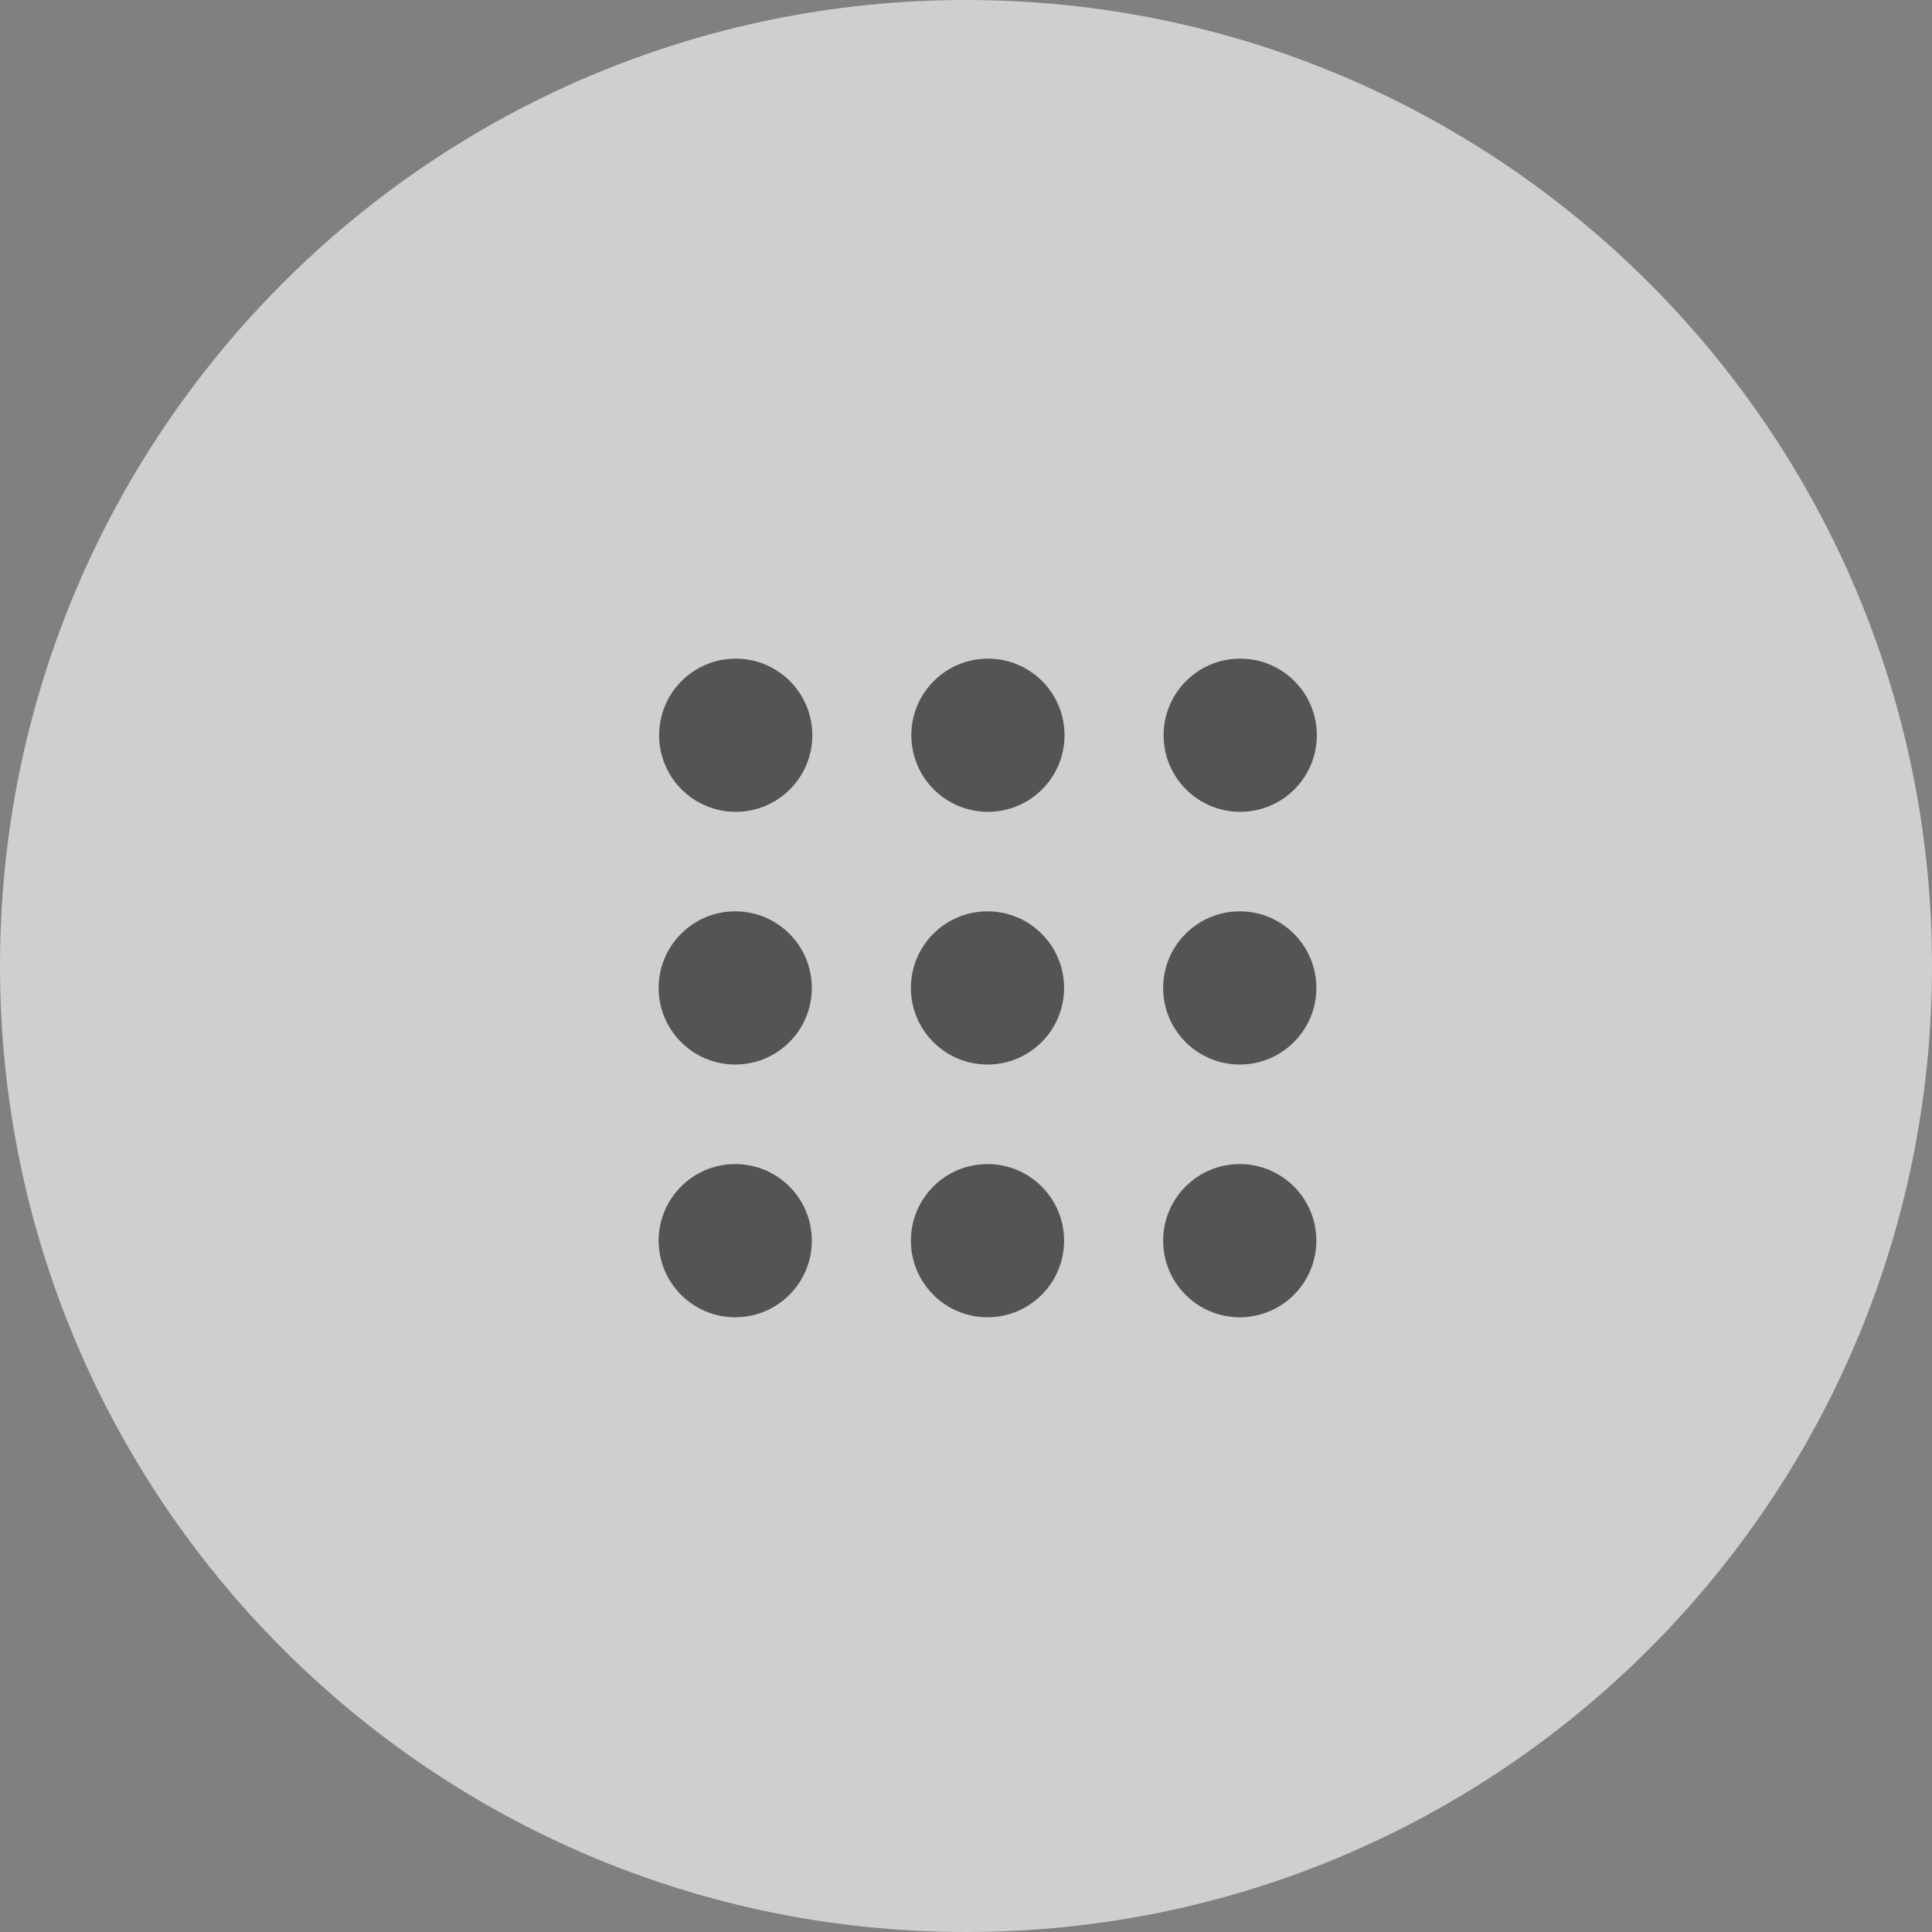 <svg width="44" height="44" viewBox="0 0 44 44" fill="none" xmlns="http://www.w3.org/2000/svg">
<rect x="0" y="0" width="44" height="44" fill="#808080" stroke="none"/>
<g opacity="0.7">
<path d="M0 22C0 9.85 9.85 0 22 0C34.15 0 44 9.85 44 22C44 34.15 34.15 44 22 44C9.85 44 0 34.15 0 22Z" fill="#F1F1F1"/>
</g>
<path d="M16.755 18.489C17.719 18.489 18.5 17.708 18.5 16.744C18.5 15.781 17.719 15 16.755 15C15.792 15 15.011 15.781 15.011 16.744C15.011 17.708 15.792 18.489 16.755 18.489Z" fill="#545454"/>
<path d="M28.245 18.489C29.209 18.489 29.99 17.708 29.99 16.744C29.99 15.781 29.209 15 28.245 15C27.282 15 26.5 15.781 26.5 16.744C26.5 17.708 27.282 18.489 28.245 18.489Z" fill="#545454"/>
<path d="M22.5 18.489C23.463 18.489 24.244 17.708 24.244 16.744C24.244 15.781 23.463 15 22.5 15C21.536 15 20.755 15.781 20.755 16.744C20.755 17.708 21.536 18.489 22.5 18.489Z" fill="#545454"/>
<path d="M16.745 24.244C17.708 24.244 18.489 23.463 18.489 22.5C18.489 21.536 17.708 20.755 16.745 20.755C15.781 20.755 15 21.536 15 22.5C15 23.463 15.781 24.244 16.745 24.244Z" fill="#545454"/>
<path d="M28.235 24.244C29.198 24.244 29.979 23.463 29.979 22.5C29.979 21.536 29.198 20.755 28.235 20.755C27.271 20.755 26.49 21.536 26.49 22.5C26.49 23.463 27.271 24.244 28.235 24.244Z" fill="#545454"/>
<path d="M22.49 24.244C23.453 24.244 24.234 23.463 24.234 22.5C24.234 21.536 23.453 20.755 22.49 20.755C21.526 20.755 20.745 21.536 20.745 22.5C20.745 23.463 21.526 24.244 22.49 24.244Z" fill="#545454"/>
<path d="M16.744 30C17.708 30 18.489 29.219 18.489 28.255C18.489 27.292 17.708 26.511 16.744 26.511C15.781 26.511 15 27.292 15 28.255C15 29.219 15.781 30 16.744 30Z" fill="#545454"/>
<path d="M28.234 30C29.198 30 29.979 29.219 29.979 28.255C29.979 27.292 29.198 26.511 28.234 26.511C27.271 26.511 26.49 27.292 26.49 28.255C26.49 29.219 27.271 30 28.234 30Z" fill="#545454"/>
<path d="M22.49 30C23.453 30 24.234 29.219 24.234 28.255C24.234 27.292 23.453 26.511 22.49 26.511C21.526 26.511 20.745 27.292 20.745 28.255C20.745 29.219 21.526 30 22.49 30Z" fill="#545454"/>
</svg>
